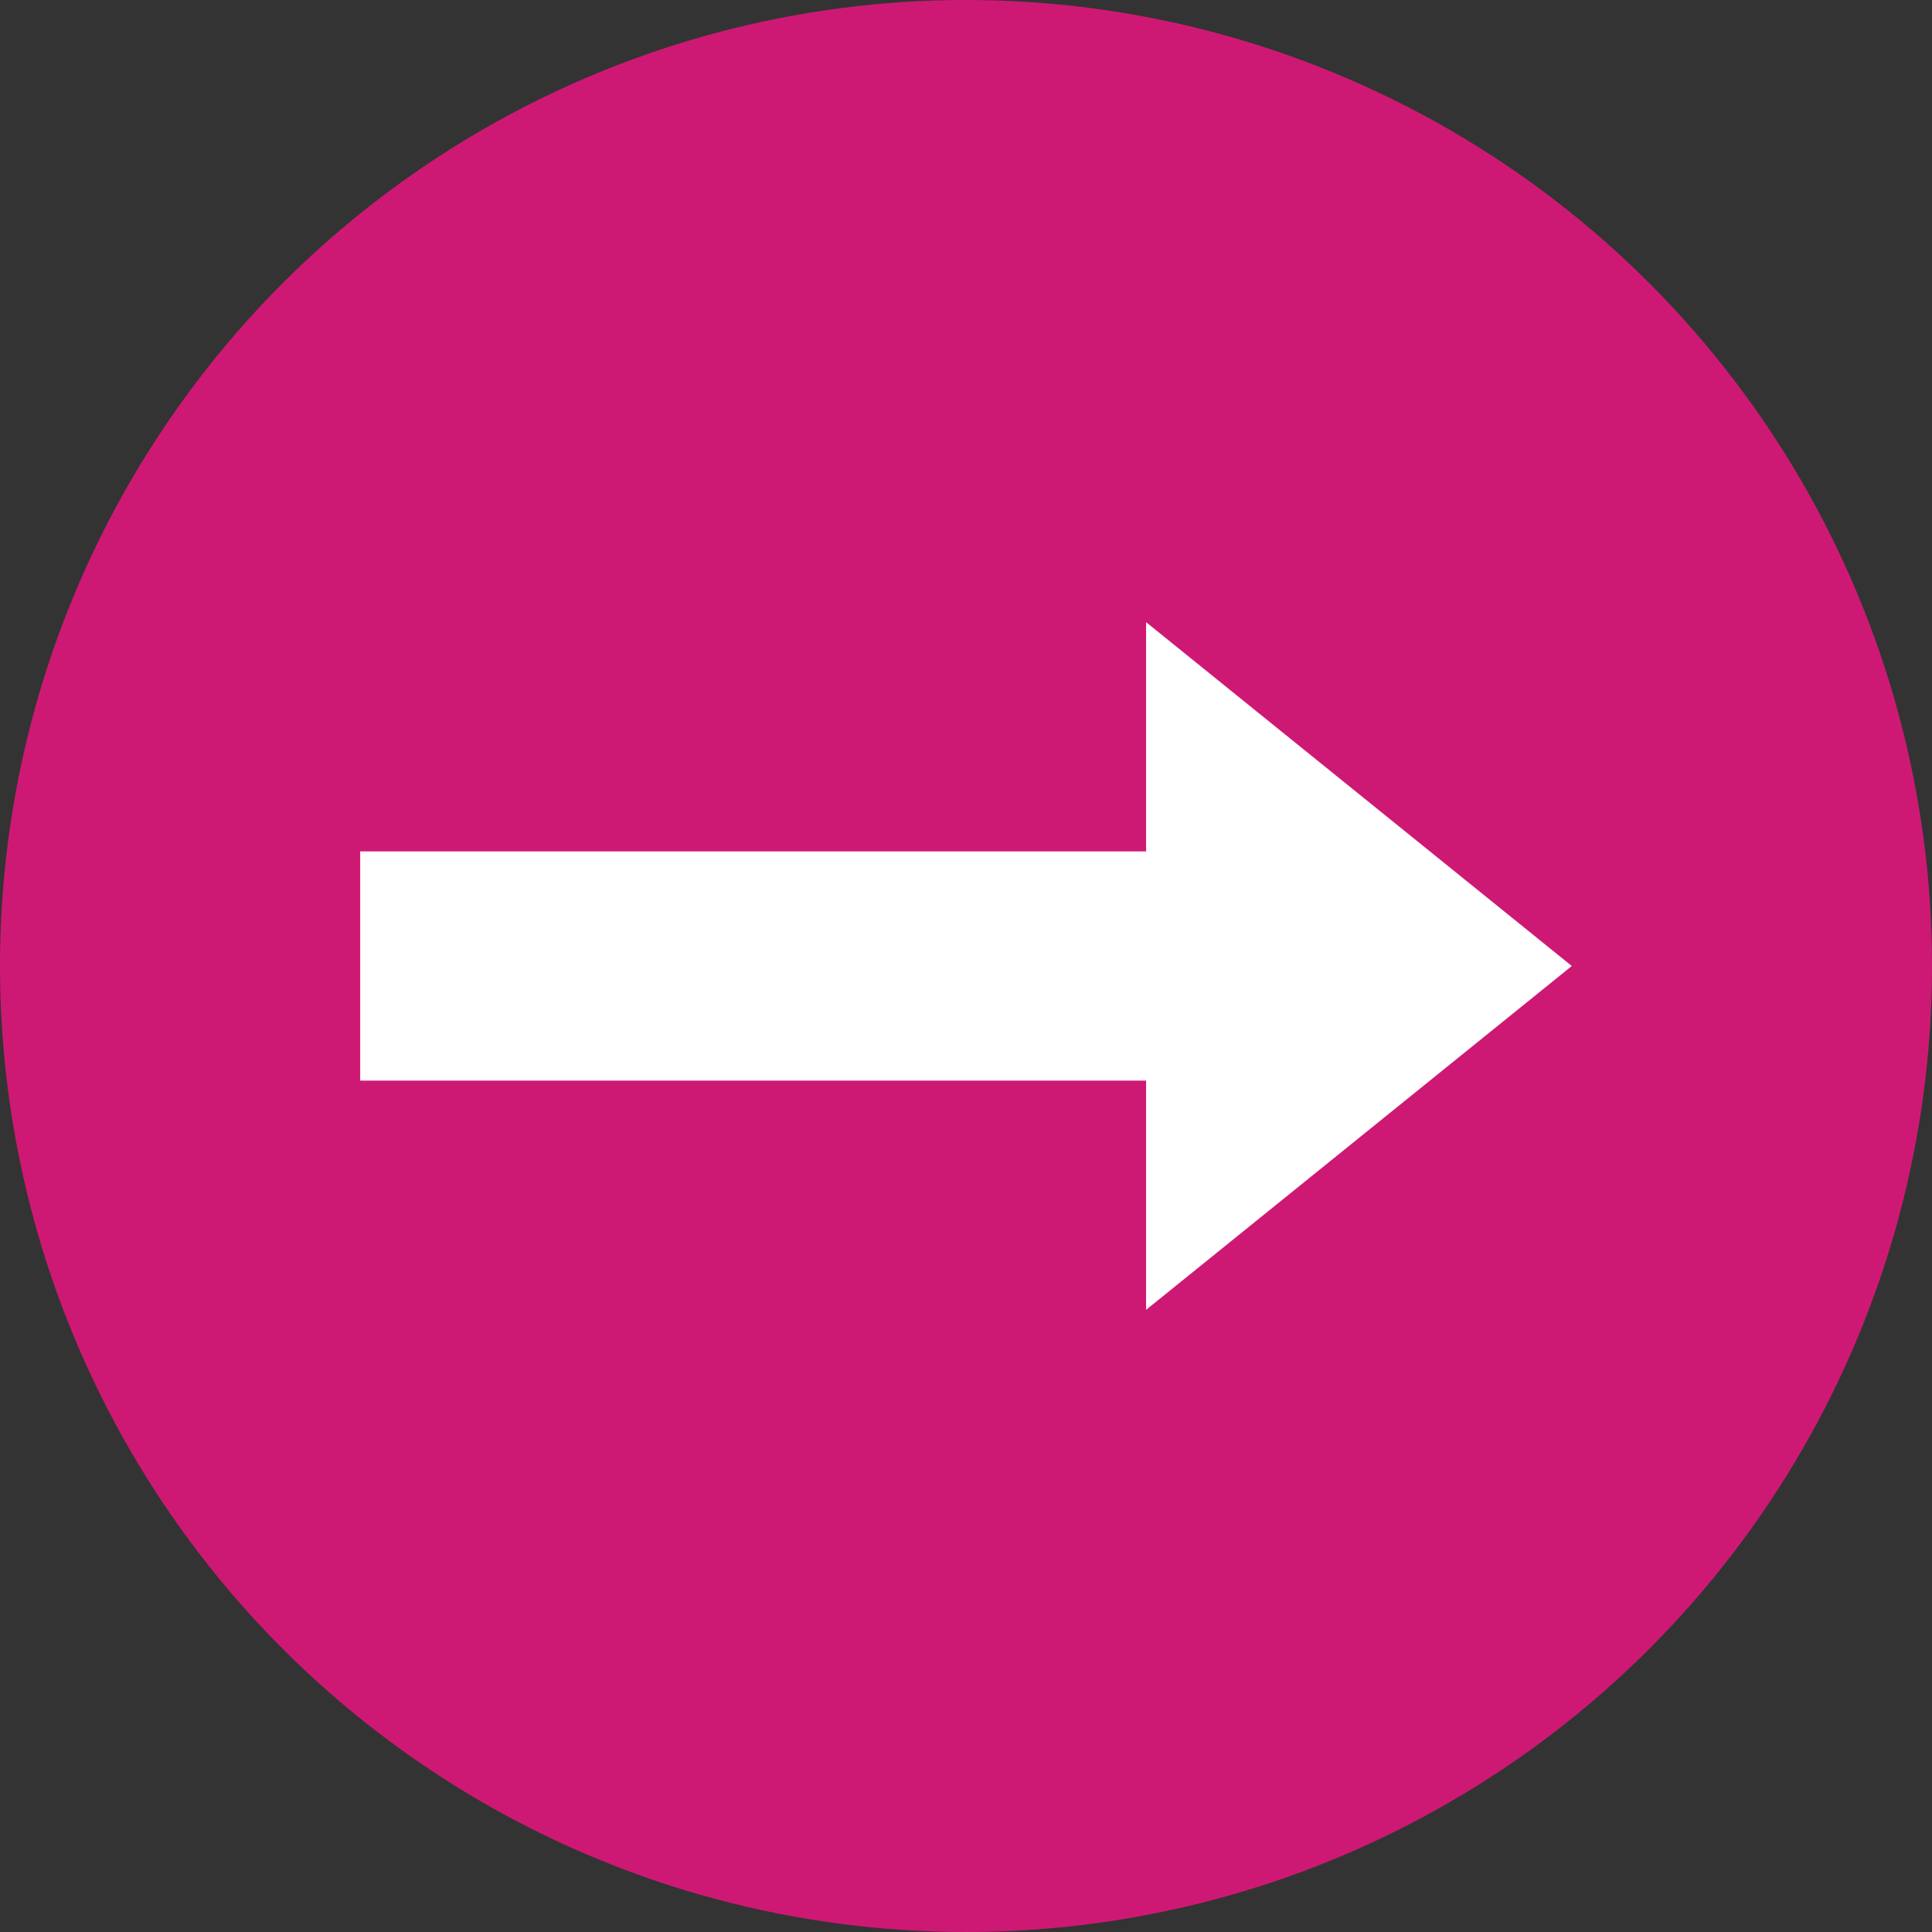 <svg width="59" height="59" viewBox="0 0 59 59" xmlns="http://www.w3.org/2000/svg">
  <rect x="0" y="0" width="59" height="59" fill="#333333" stroke="none"/>
  <g fill="none" fill-rule="evenodd">
    <circle fill="#CE1974" cx="29.5" cy="29.5" r="29.5"/>
    <g fill="#FFF">
      <path d="M11 26h27v7H11z"/>
      <path d="M35 40V19l13 10.5z"/>
    </g>
  </g>
</svg>
